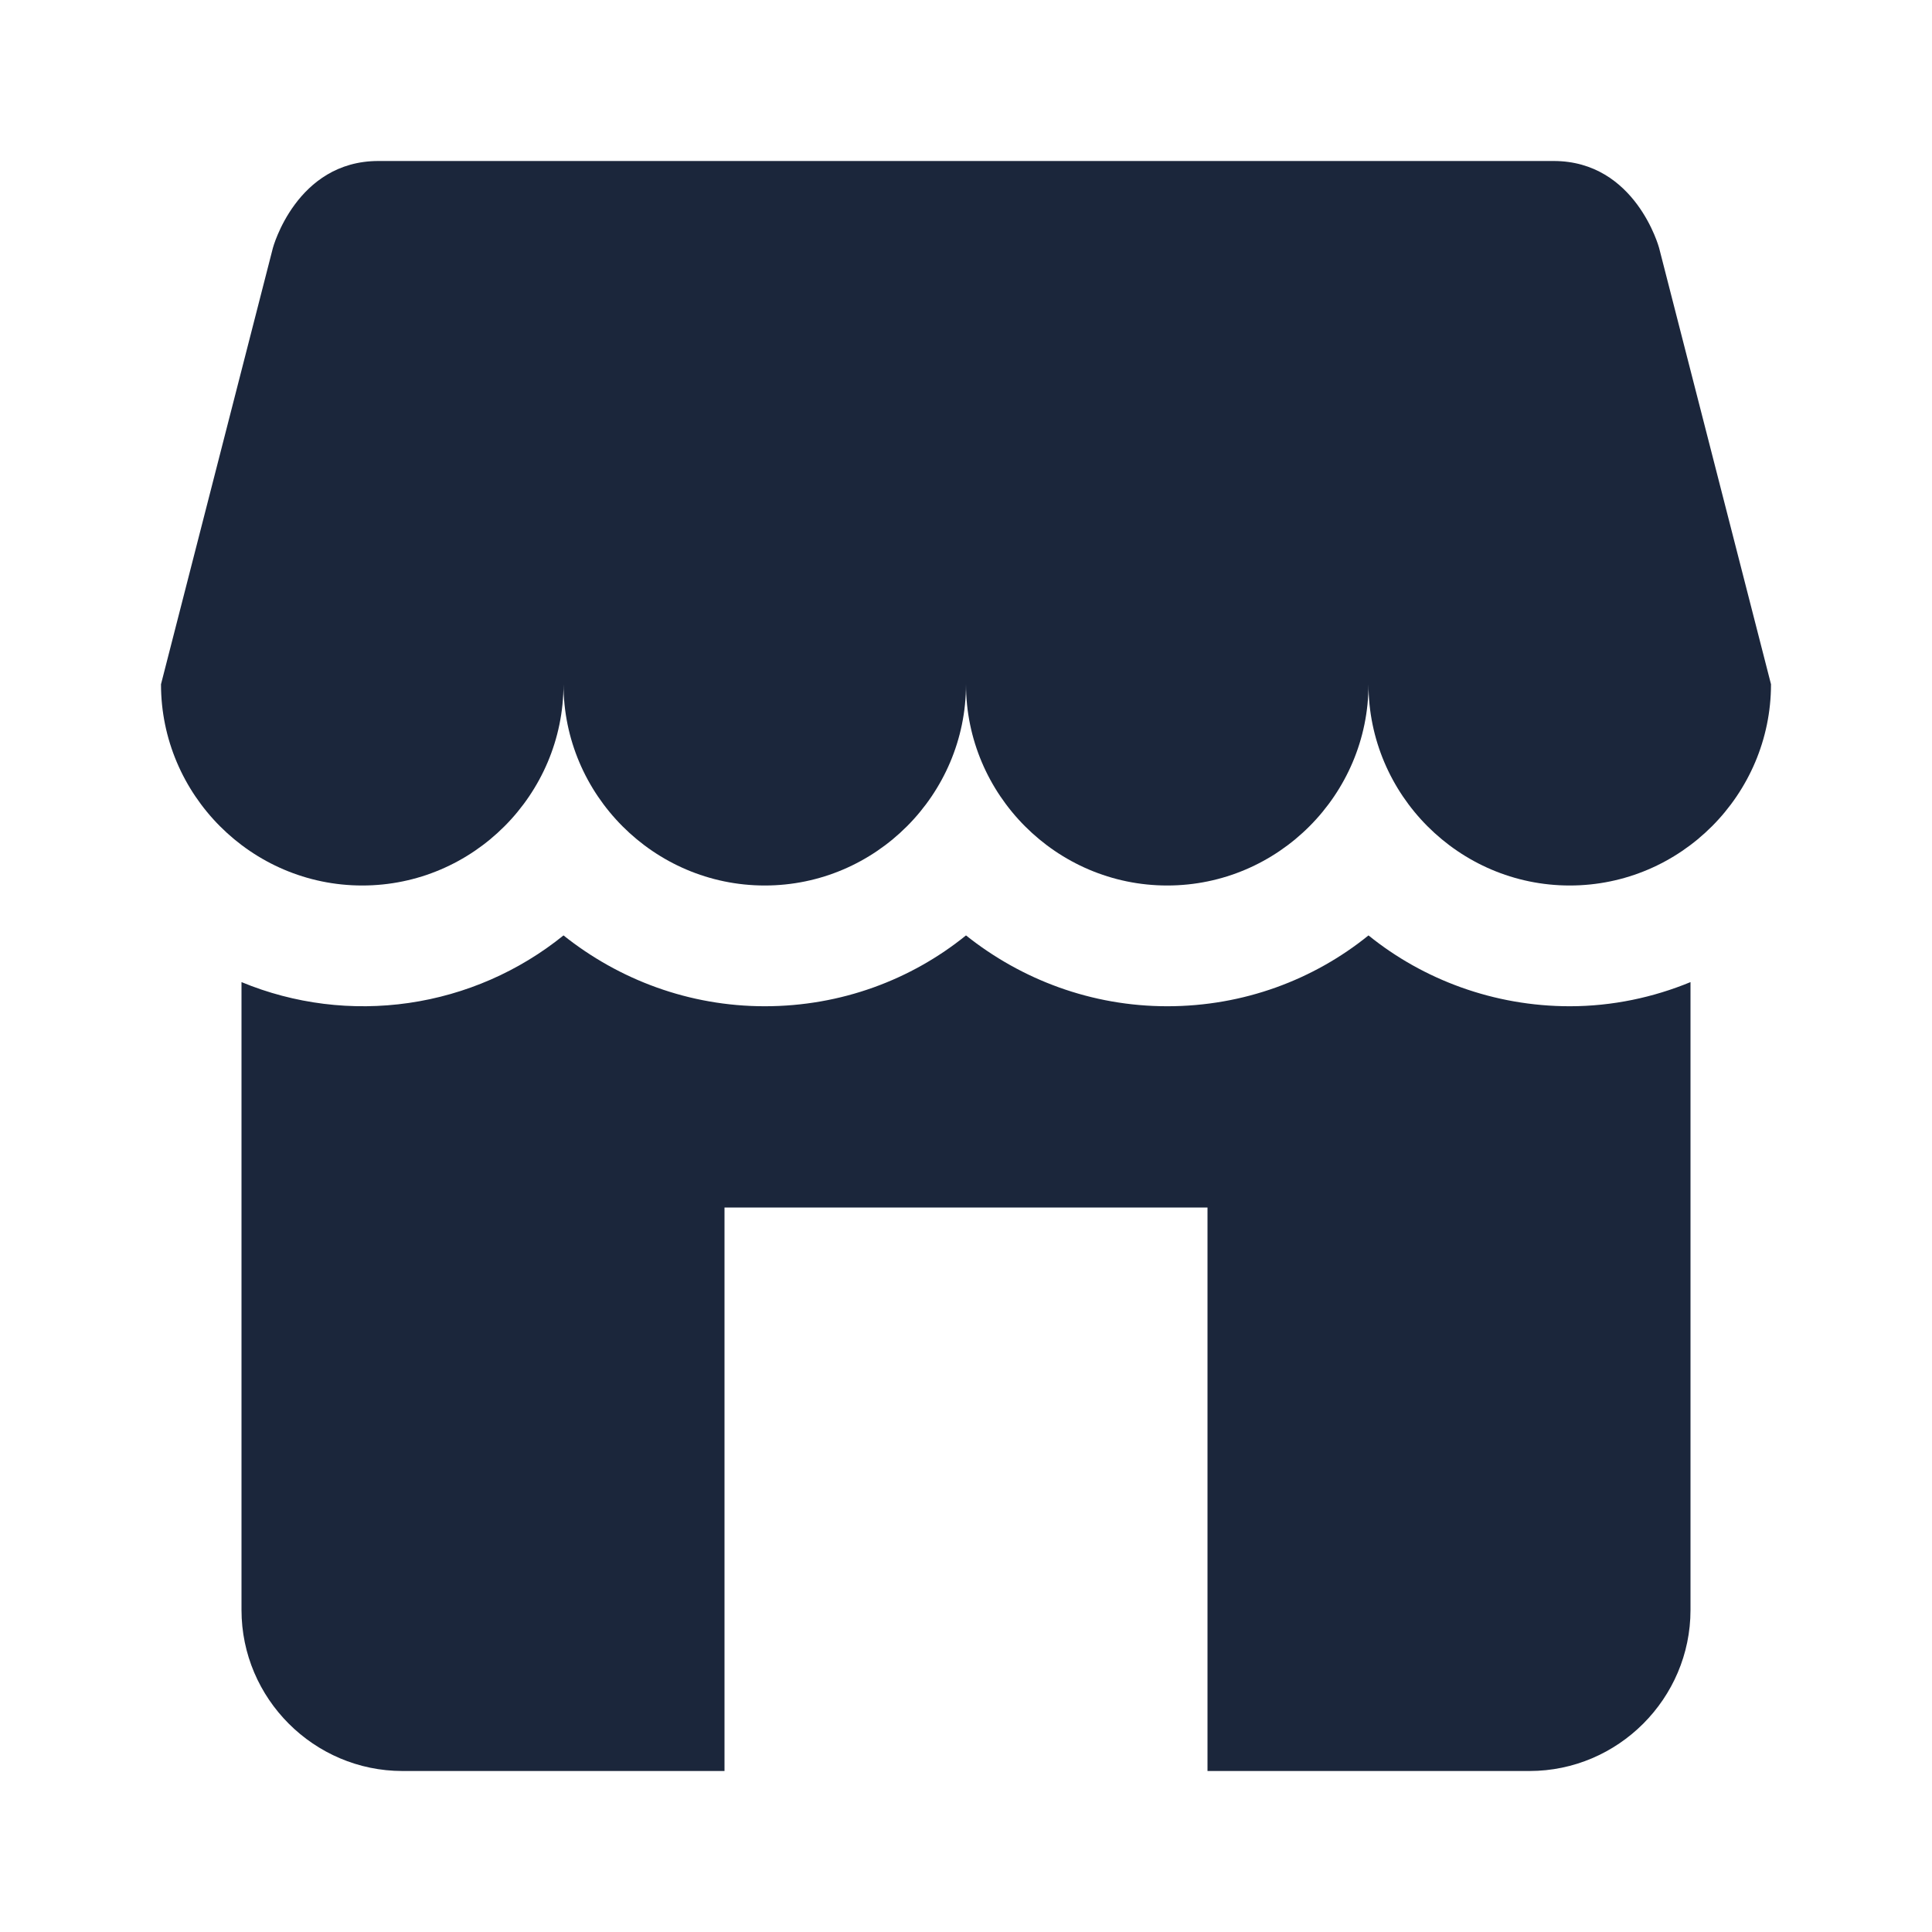 <svg width="24" height="24" viewBox="0 0 24 24" fill="none" xmlns="http://www.w3.org/2000/svg">
<path d="M17 11.62C17.68 12.17 18.56 12.5 19.5 12.5C20.03 12.5 20.54 12.39 21 12.2V20C21 21.1 20.1 22 19 22H15V15H9V22H5C3.9 22 3 21.1 3 20V12.2C3.657 12.472 4.375 12.561 5.079 12.459C5.783 12.357 6.447 12.067 7 11.62C7.69 12.17 8.56 12.5 9.5 12.5C10.45 12.5 11.32 12.17 12 11.62C12.69 12.17 13.56 12.5 14.5 12.5C15.45 12.5 16.32 12.17 17 11.62ZM19.3 2C20.32 2 20.61 3.08 20.61 3.08L22 8.5C22 9.87 20.88 11 19.5 11C18.12 11 17 9.87 17 8.5C17 9.87 15.88 11 14.5 11C13.12 11 12 9.87 12 8.5C12 9.87 10.88 11 9.5 11C8.12 11 7 9.87 7 8.5C7 9.87 5.88 11 4.5 11C3.12 11 2 9.87 2 8.5L3.39 3.08C3.39 3.08 3.68 2 4.7 2H19.3Z" fill="#1B263B"/>
</svg>

